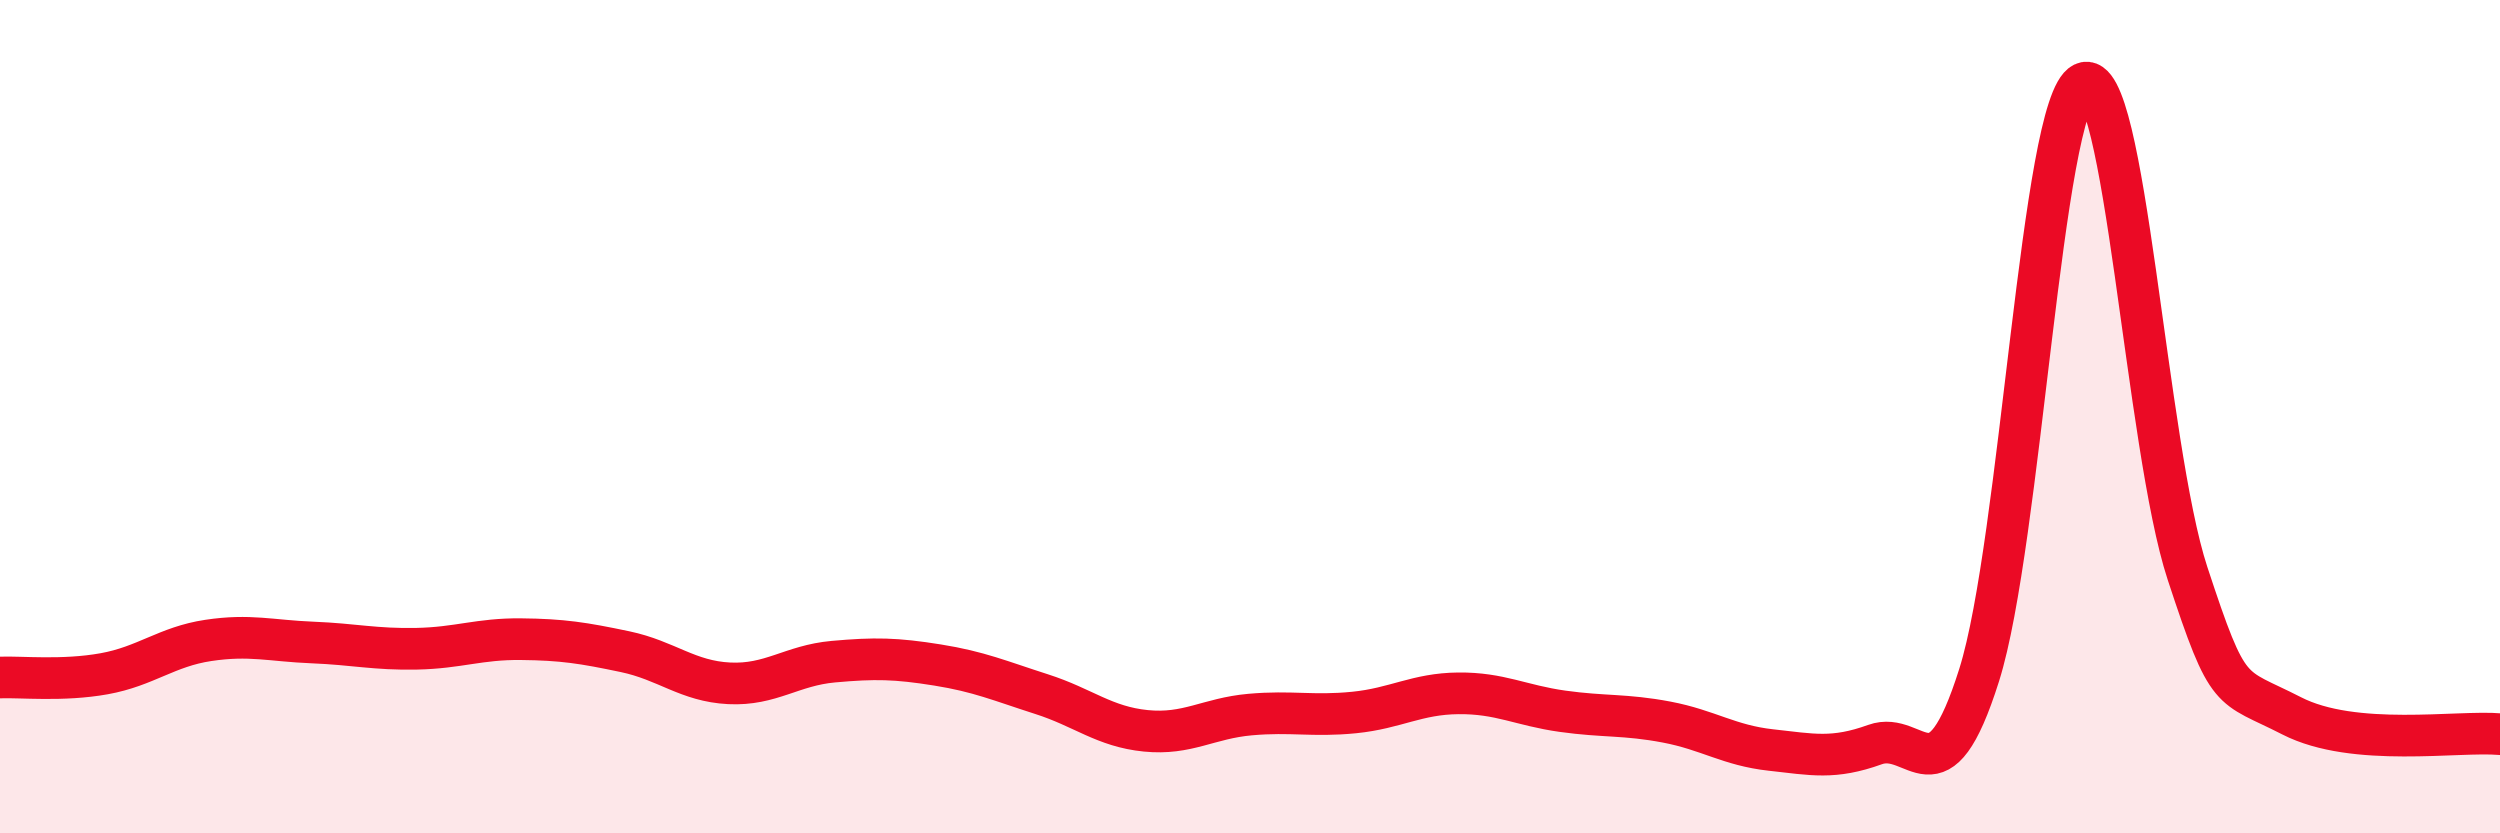 
    <svg width="60" height="20" viewBox="0 0 60 20" xmlns="http://www.w3.org/2000/svg">
      <path
        d="M 0,16.26 C 0.5,16.24 1.5,16.35 2.5,16.17 C 3.5,15.99 4,15.52 5,15.37 C 6,15.22 6.5,15.38 7.5,15.42 C 8.5,15.46 9,15.59 10,15.57 C 11,15.55 11.5,15.33 12.5,15.34 C 13.5,15.35 14,15.43 15,15.64 C 16,15.85 16.5,16.35 17.5,16.4 C 18.5,16.45 19,15.97 20,15.88 C 21,15.79 21.5,15.8 22.5,15.96 C 23.5,16.12 24,16.34 25,16.66 C 26,16.98 26.5,17.44 27.5,17.54 C 28.5,17.64 29,17.24 30,17.15 C 31,17.06 31.5,17.2 32.5,17.1 C 33.5,17 34,16.65 35,16.64 C 36,16.63 36.5,16.93 37.5,17.07 C 38.5,17.21 39,17.14 40,17.33 C 41,17.52 41.5,17.89 42.5,18 C 43.5,18.11 44,18.23 45,17.87 C 46,17.51 46.5,19.37 47.5,16.2 C 48.5,13.03 49,2.49 50,2 C 51,1.51 51.5,10.72 52.5,13.76 C 53.5,16.8 53.5,16.41 55,17.18 C 56.5,17.95 59,17.53 60,17.62L60 20L0 20Z"
        fill="#EB0A25"
        opacity="0.1"
        stroke-linecap="round"
        stroke-linejoin="round"
      />
      <path
        d="M 0,16.26 C 0.5,16.24 1.5,16.35 2.5,16.17 C 3.5,15.99 4,15.52 5,15.37 C 6,15.22 6.5,15.38 7.5,15.42 C 8.5,15.46 9,15.59 10,15.57 C 11,15.55 11.5,15.33 12.5,15.34 C 13.5,15.35 14,15.43 15,15.64 C 16,15.85 16.5,16.35 17.5,16.4 C 18.5,16.45 19,15.97 20,15.88 C 21,15.79 21.5,15.8 22.5,15.96 C 23.5,16.12 24,16.34 25,16.66 C 26,16.98 26.5,17.44 27.5,17.54 C 28.5,17.64 29,17.24 30,17.15 C 31,17.06 31.5,17.2 32.5,17.1 C 33.5,17 34,16.65 35,16.64 C 36,16.63 36.5,16.93 37.5,17.07 C 38.5,17.21 39,17.14 40,17.33 C 41,17.52 41.5,17.89 42.5,18 C 43.5,18.11 44,18.23 45,17.87 C 46,17.51 46.5,19.37 47.5,16.2 C 48.5,13.03 49,2.49 50,2 C 51,1.51 51.5,10.72 52.5,13.76 C 53.5,16.8 53.5,16.41 55,17.18 C 56.5,17.95 59,17.53 60,17.62"
        stroke="#EB0A25"
        stroke-width="1"
        fill="none"
        stroke-linecap="round"
        stroke-linejoin="round"
      />
    </svg>
  
